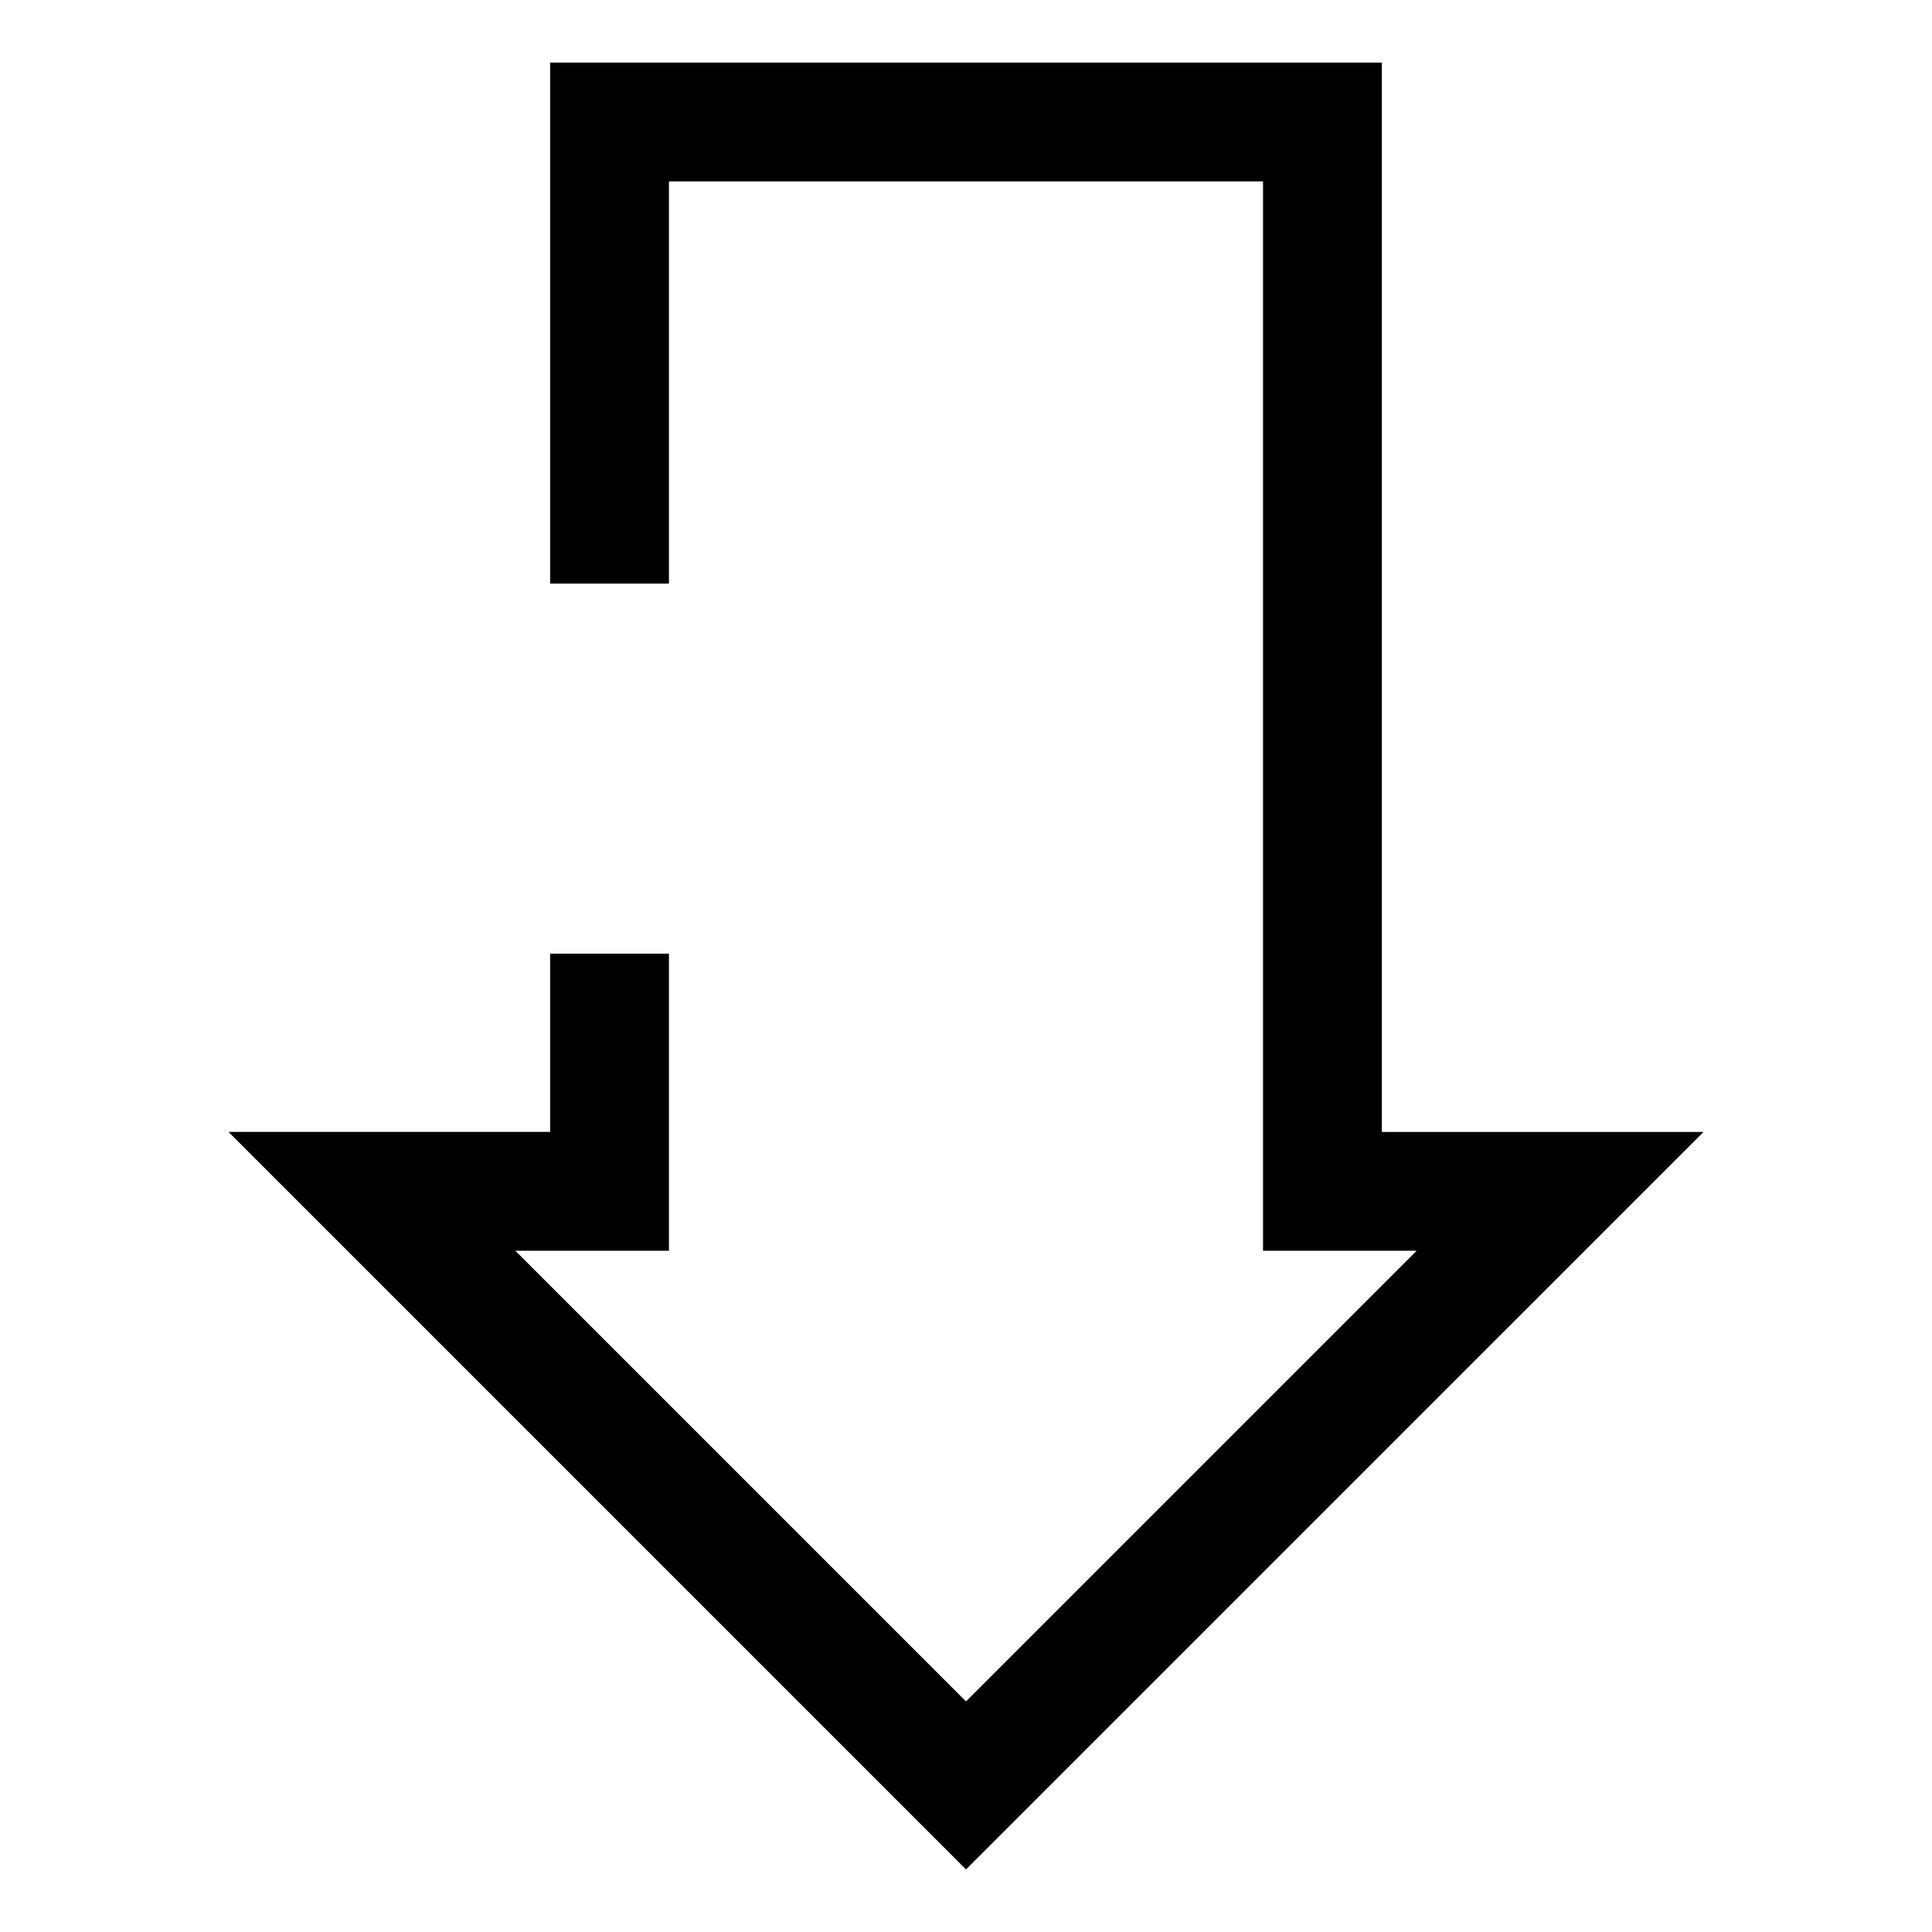 <?xml version="1.0" encoding="UTF-8"?>
<!-- Uploaded to: SVG Repo, www.svgrepo.com, Generator: SVG Repo Mixer Tools -->
<svg fill="#000000" width="800px" height="800px" version="1.1" viewBox="144 144 512 512" xmlns="http://www.w3.org/2000/svg">
 <path d="m400 639.42-195.45-195.45h85.238v-47.234h31.488v78.723h-40.715l119.44 119.43 119.43-119.43h-40.715v-283.39h-157.44v106.59h-31.488v-138.07h220.42v283.39h85.238z"/>
</svg>